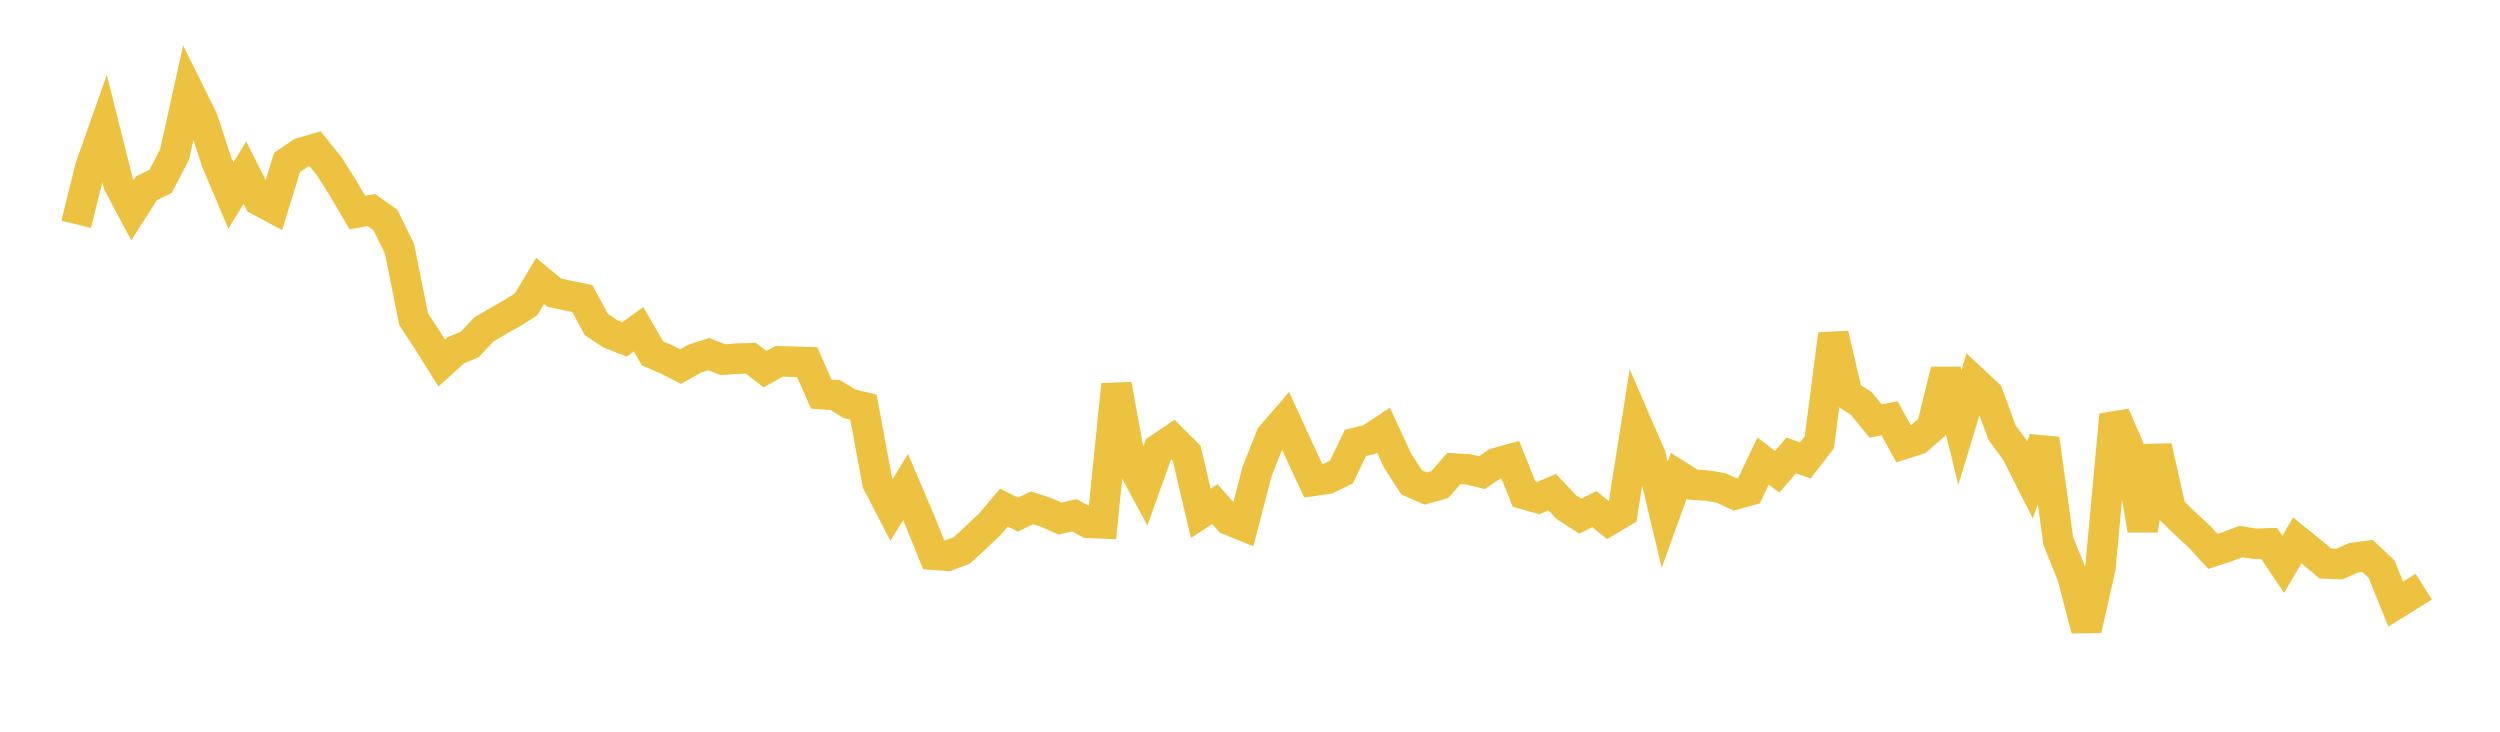 <svg width="164" height="48" xmlns="http://www.w3.org/2000/svg" xmlns:xlink="http://www.w3.org/1999/xlink"><path fill="none" stroke="rgb(237,194,64)" stroke-width="2" d="M5,14.716L5.922,10.979L6.844,8.372L7.766,12.051L8.689,13.788L9.611,12.347L10.533,11.901L11.455,10.127L12.377,5.965L13.299,7.828L14.222,10.651L15.144,12.829L16.066,11.329L16.988,13.149L17.91,13.642L18.832,10.652L19.754,10.028L20.677,9.761L21.599,10.908L22.521,12.37L23.443,13.94L24.365,13.781L25.287,14.437L26.21,16.328L27.132,20.935L28.054,22.344L28.976,23.817L29.898,22.981L30.82,22.593L31.743,21.607L32.665,21.072L33.587,20.549L34.509,19.968L35.431,18.427L36.353,19.193L37.275,19.396L38.198,19.584L39.12,21.291L40.042,21.902L40.964,22.263L41.886,21.597L42.808,23.184L43.731,23.582L44.653,24.048L45.575,23.527L46.497,23.231L47.419,23.598L48.341,23.527L49.263,23.501L50.186,24.217L51.108,23.704L52.03,23.726L52.952,23.757L53.874,25.853L54.796,25.919L55.719,26.485L56.641,26.706L57.563,31.67L58.485,33.453L59.407,31.952L60.329,34.12L61.251,36.392L62.174,36.461L63.096,36.101L64.018,35.26L64.94,34.385L65.862,33.3L66.784,33.759L67.707,33.31L68.629,33.614L69.551,34.022L70.473,33.799L71.395,34.302L72.317,34.337L73.24,25.227L74.162,30.306L75.084,32.025L76.006,29.447L76.928,28.824L77.85,29.745L78.772,33.676L79.695,33.072L80.617,34.11L81.539,34.482L82.461,30.941L83.383,28.615L84.305,27.544L85.228,29.552L86.15,31.544L87.072,31.413L87.994,30.972L88.916,29.053L89.838,28.832L90.76,28.219L91.683,30.223L92.605,31.645L93.527,32.048L94.449,31.788L95.371,30.735L96.293,30.786L97.216,31.007L98.138,30.379L99.06,30.126L99.982,32.414L100.904,32.677L101.826,32.284L102.749,33.268L103.671,33.859L104.593,33.397L105.515,34.15L106.437,33.603L107.359,27.775L108.281,29.893L109.204,33.761L110.126,31.213L111.048,31.793L111.97,31.849L112.892,32.005L113.814,32.436L114.737,32.184L115.659,30.242L116.581,30.948L117.503,29.877L118.425,30.206L119.347,29.021L120.269,21.925L121.192,25.881L122.114,26.483L123.036,27.614L123.958,27.441L124.88,29.128L125.802,28.836L126.725,28.037L127.647,24.292L128.569,28.034L129.491,25.007L130.413,25.867L131.335,28.382L132.257,29.629L133.18,31.456L134.102,28.79L135.024,35.491L135.946,37.778L136.868,41.308L137.79,37.232L138.713,27.21L139.635,29.322L140.557,34.772L141.479,29.295L142.401,33.415L143.323,34.323L144.246,35.168L145.168,36.171L146.09,35.869L147.012,35.524L147.934,35.675L148.856,35.646L149.778,37.018L150.701,35.45L151.623,36.192L152.545,36.967L153.467,37.004L154.389,36.593L155.311,36.471L156.234,37.339L157.156,39.629L158.078,39.061L159,38.482"></path></svg>